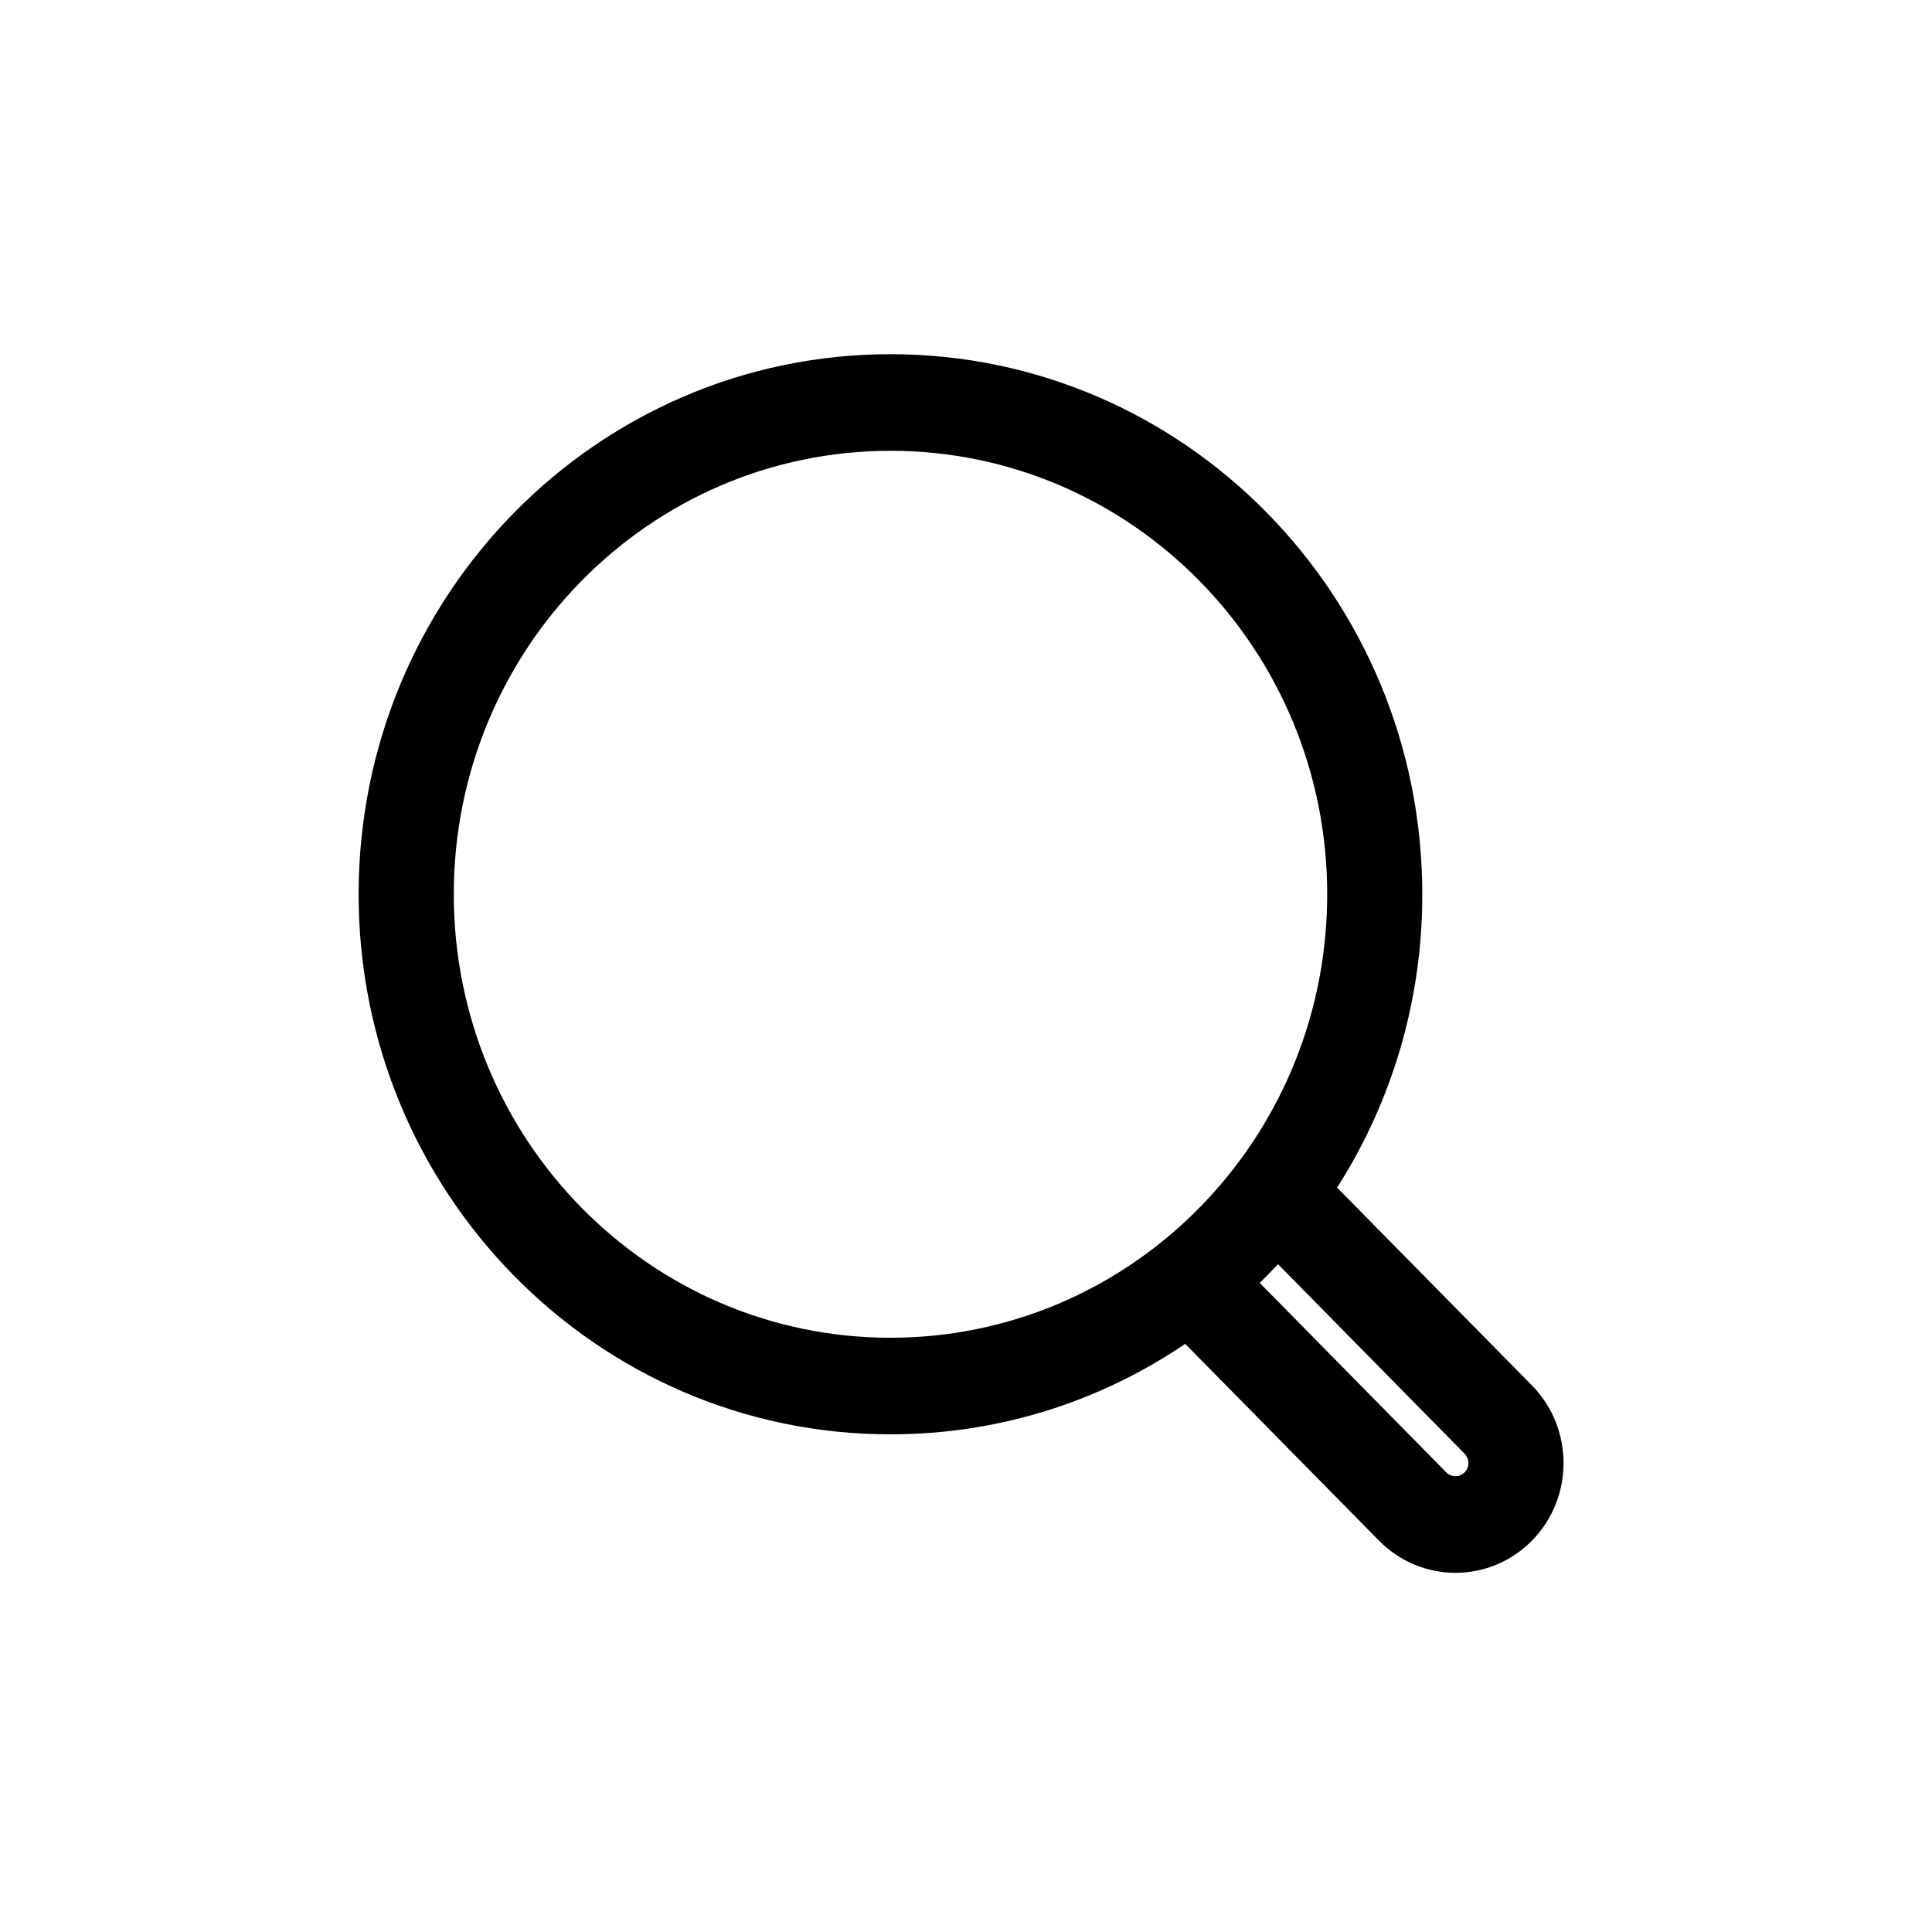<svg width="24" height="24" viewBox="0 0 24 24" fill="inherit" xmlns="http://www.w3.org/2000/svg">
<path fill-rule="evenodd" clip-rule="evenodd" d="M11.339 17.812C12.588 17.76 13.747 17.356 14.723 16.694L17.131 19.139C17.655 19.671 18.505 19.671 19.03 19.139C19.554 18.606 19.554 17.743 19.03 17.21L16.61 14.753C17.238 13.769 17.619 12.608 17.664 11.36C17.667 11.277 17.668 11.193 17.668 11.109C17.668 7.404 14.711 4.4 11.062 4.4C7.413 4.4 4.455 7.404 4.455 11.109C4.455 14.814 7.413 17.818 11.062 17.818C11.155 17.818 11.247 17.816 11.339 17.812ZM5.637 11.109C5.637 8.067 8.066 5.6 11.062 5.6C14.058 5.6 16.487 8.067 16.487 11.109C16.487 11.188 16.485 11.266 16.482 11.344C16.361 14.278 13.98 16.618 11.062 16.618C8.066 16.618 5.637 14.152 5.637 11.109ZM15.876 15.704L18.194 18.059C18.257 18.123 18.257 18.226 18.194 18.29C18.131 18.354 18.029 18.354 17.966 18.29L15.649 15.937C15.726 15.861 15.802 15.784 15.876 15.704Z" fill="inherit"/>
</svg>
